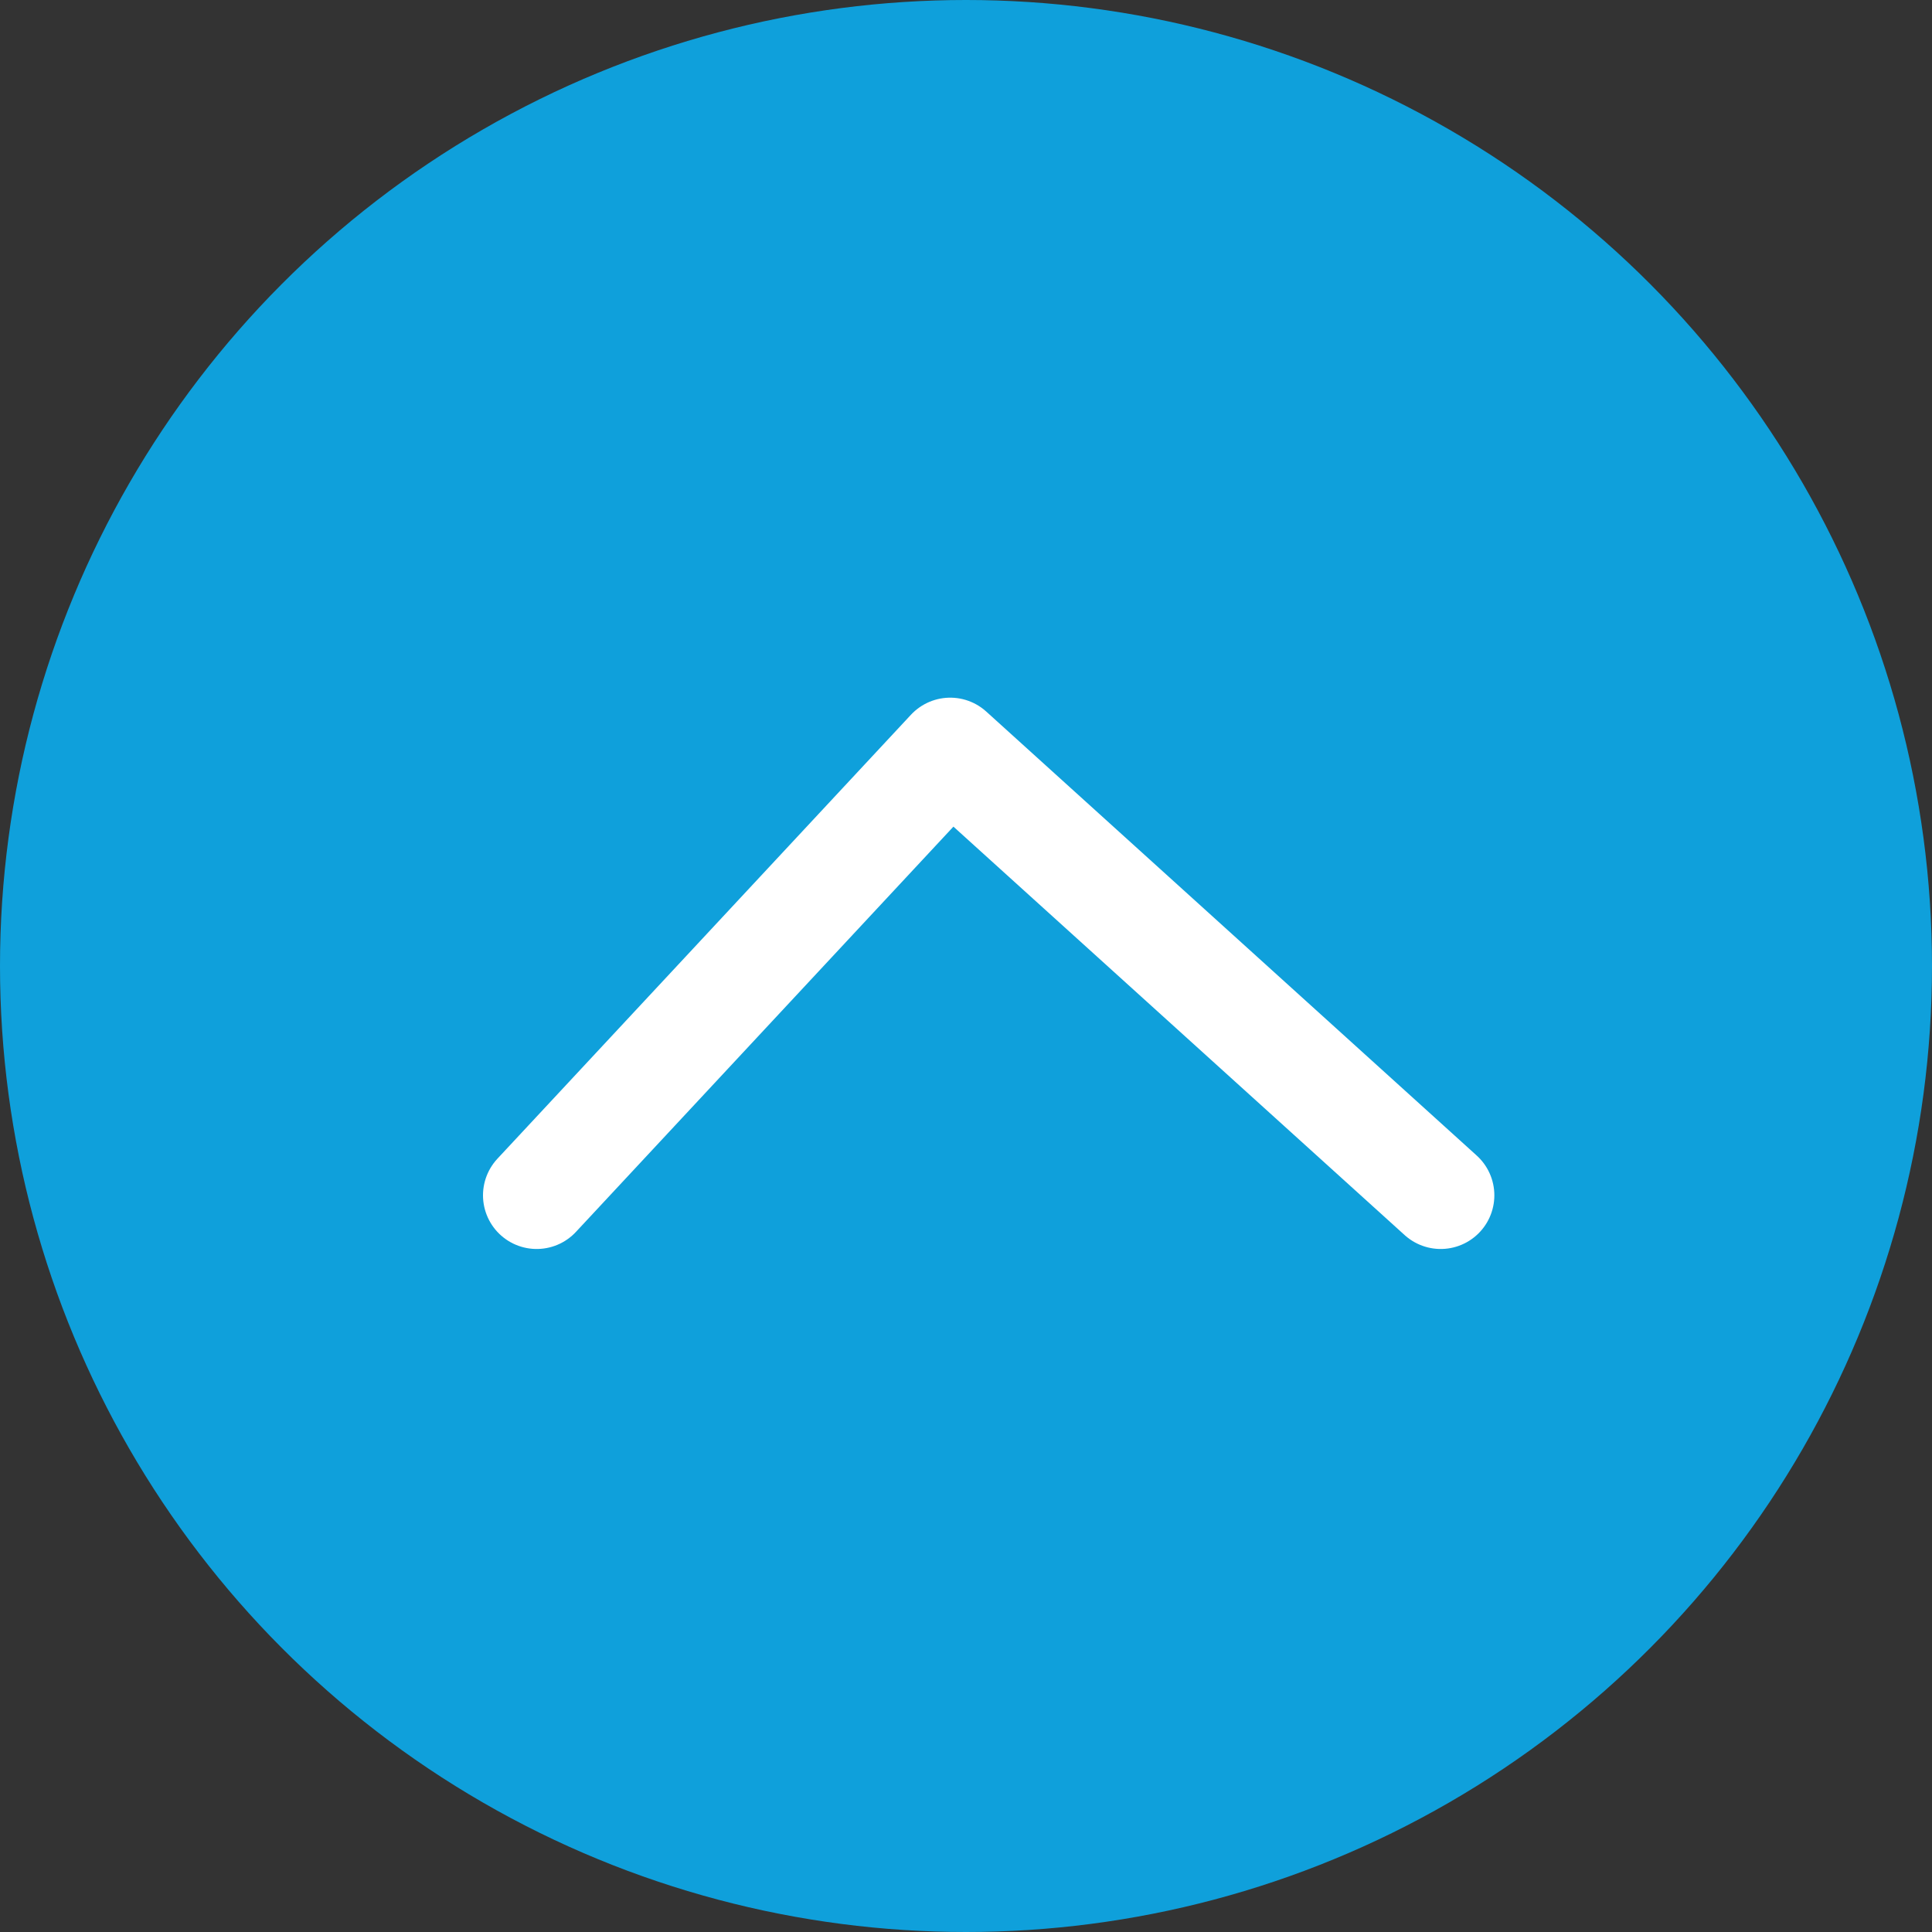 <svg xmlns="http://www.w3.org/2000/svg" width="36" height="36" viewBox="0 0 36 36">
    <rect x="0" y="0" width="36" height="36" fill="#333333" stroke="none"/>
    <g fill="none" fill-rule="evenodd">
        <g>
            <g transform="translate(-1083 -4559) translate(1083 4559)">
                <circle cx="18" cy="18" r="18" fill="#0FA0DB"/>
                <path stroke="#FFF" stroke-linecap="round" stroke-linejoin="round" stroke-width="2" d="M10 22.273L17.706 14 26.845 22.273"/>
            </g>
        </g>
    </g>
</svg>
